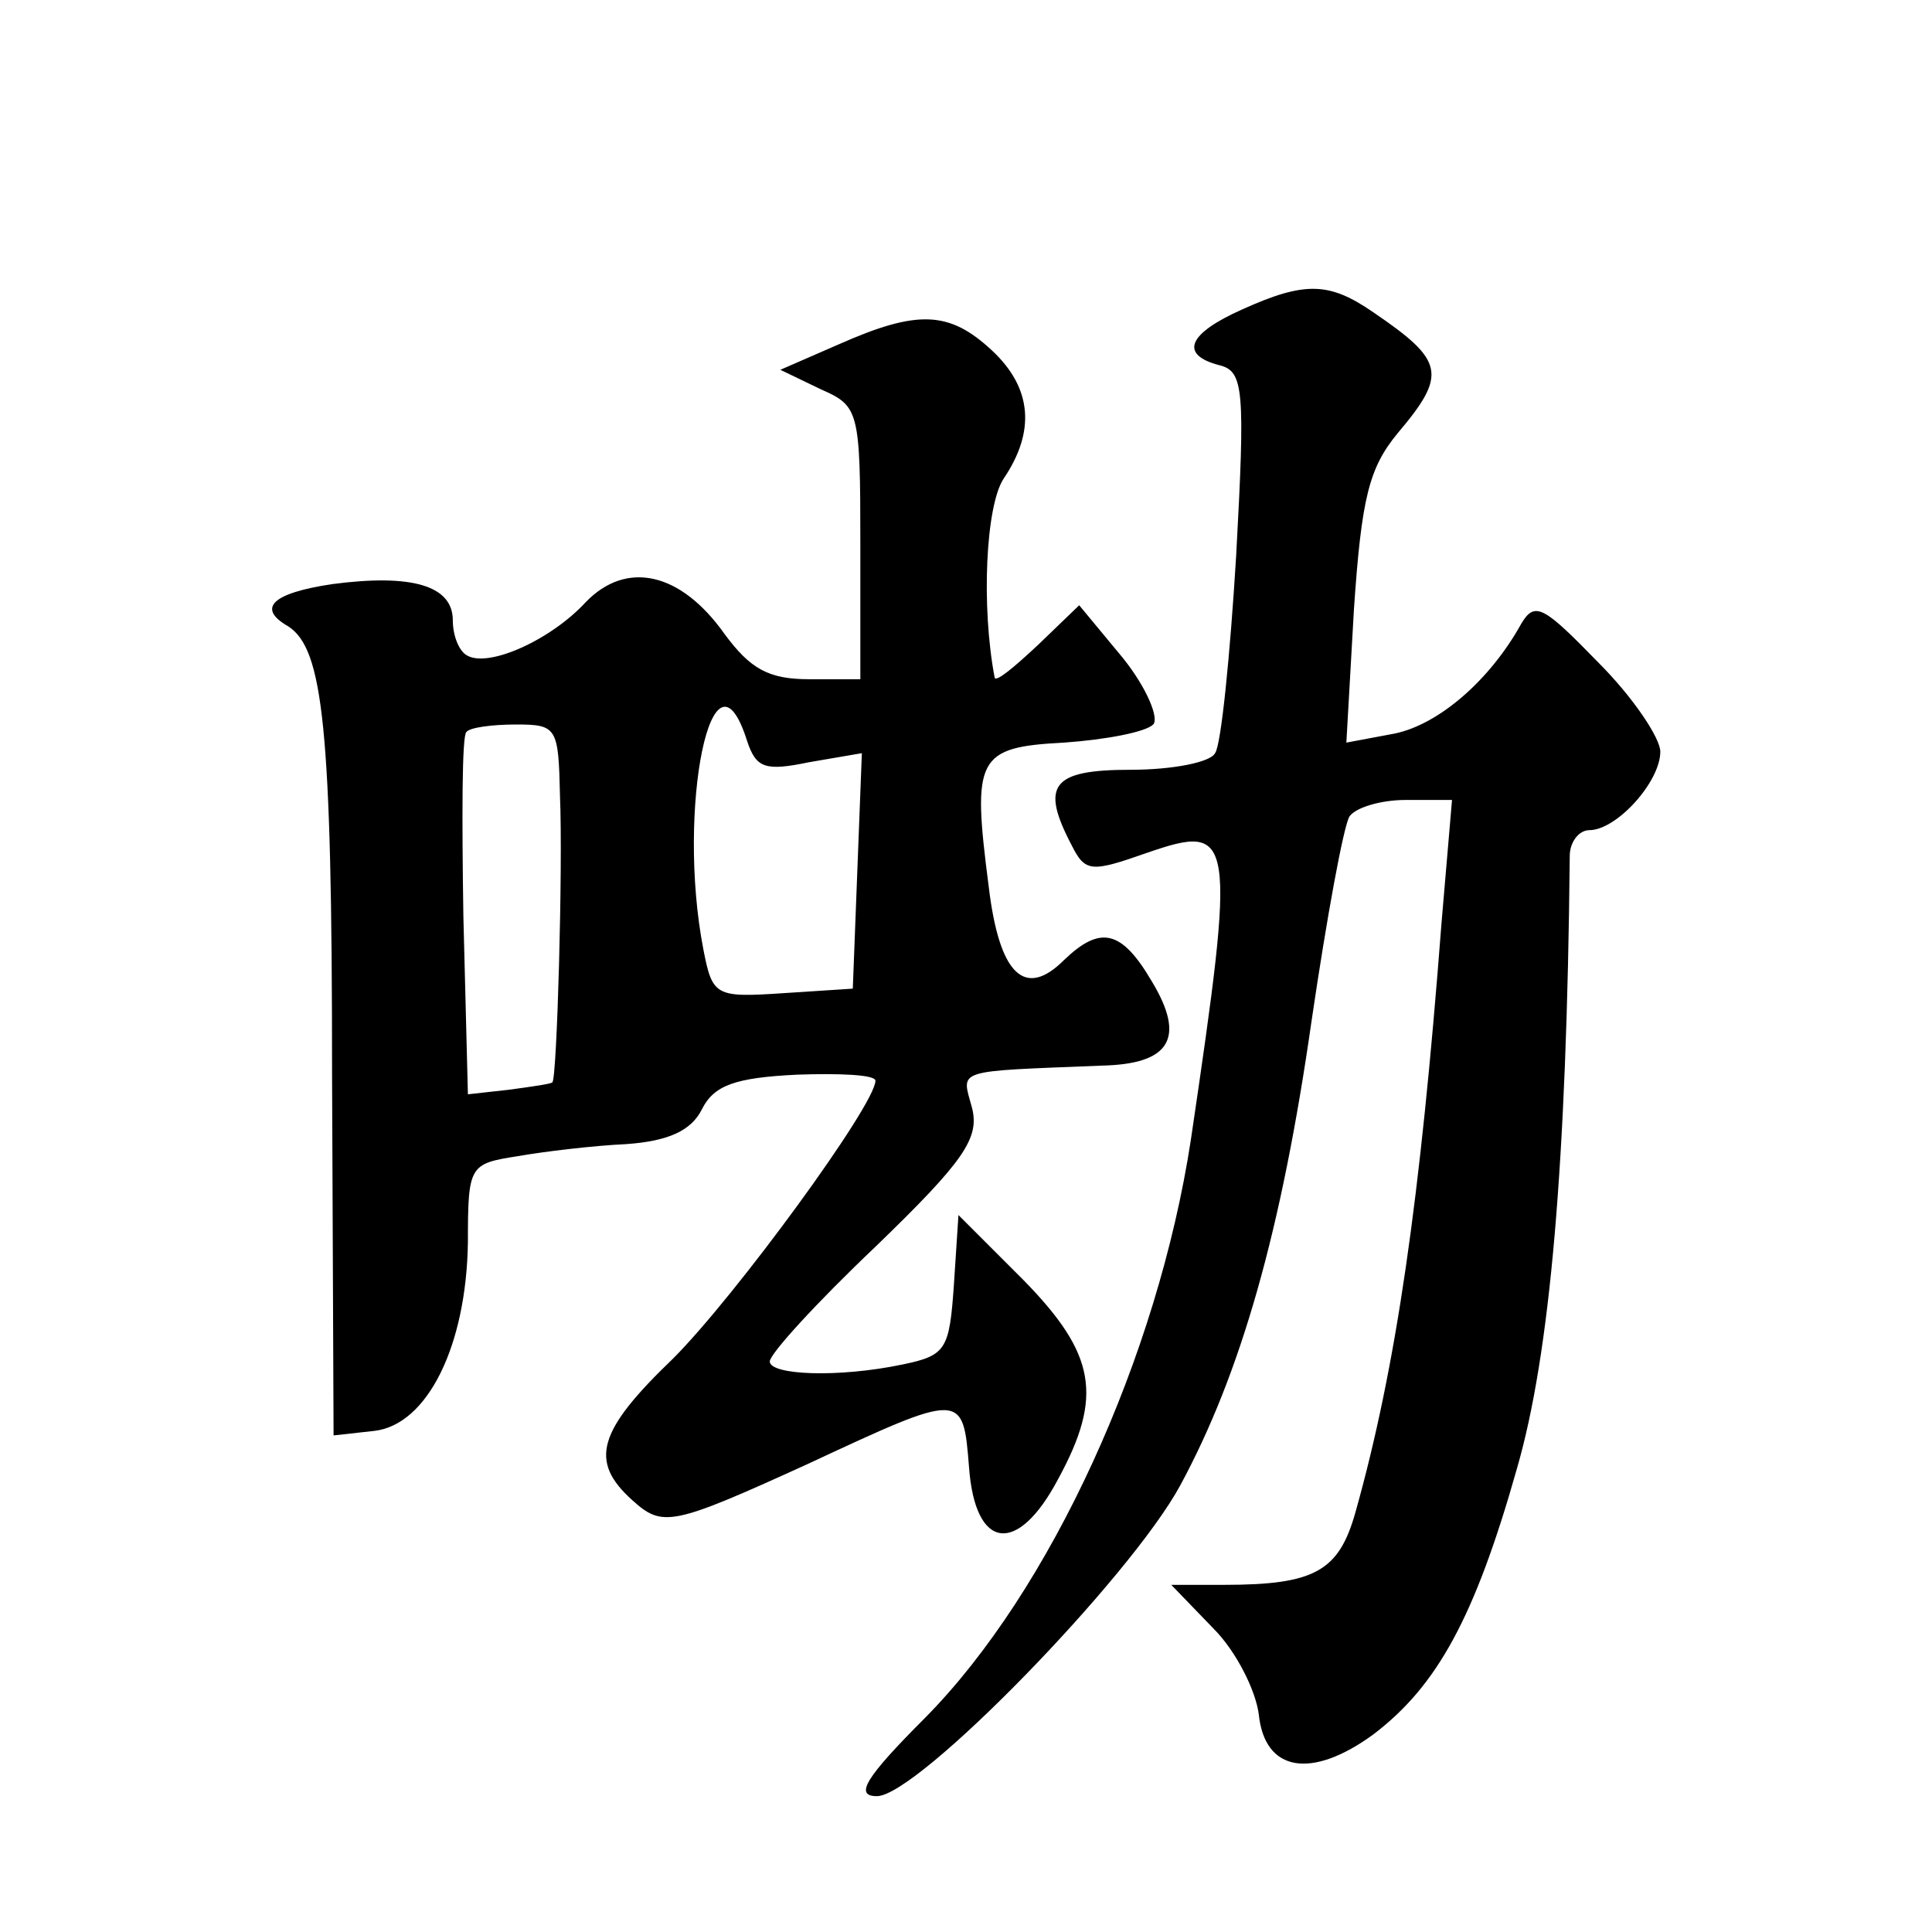 <?xml version="1.0" standalone="no"?>
<!DOCTYPE svg PUBLIC "-//W3C//DTD SVG 20010904//EN"
 "http://www.w3.org/TR/2001/REC-SVG-20010904/DTD/svg10.dtd">
<svg version="1.0" xmlns="http://www.w3.org/2000/svg"
 width="128pt" height="128pt" viewBox="0 0 128 128"
 preserveAspectRatio="xMidYMid meet">
<g transform="translate(0,128) scale(0.1,-0.1)"
fill="#0" stroke="none">
<path d="M823 1075 c-36 -16 -42 -30 -15 -37 16 -4 17 -16 11 -126 -4 -66 -10 -126
-14 -131 -3 -6 -28 -11 -56 -11 -52 0 -60 -10 -39 -50 9 -18 13 -18 50 -5 58 20
59 13 29 -190 -22 -144 -93 -299 -176 -383 -40 -40 -47 -52 -32 -52 27 0 168 145
201 206 40 74 67 168 87 308 10 68 21 128 25 135 4 6 21 11 37 11 l31 0 -7 -82
c-14 -183 -30 -294 -57 -390 -11 -39 -27 -48 -87 -48 l-35 0 28 -29 c15 -15 28
-41 30 -57 4 -38 35 -43 76 -13 42 32 67 77 95 176 22 76 33 202 35 406 0 9 6 17
13 17 18 0 47 32 47 52 0 9 -18 36 -41 59 -36 37 -42 41 -51 26 -21 -38 -55 -67
-84 -73 l-32 -6 5 88 c5 74 10 94 29 117 33 39 31 48 -16 80 -29 20 -45 21 -87
2z M556 1052 l-39 -17 27 -13 c25 -11 26 -14 26 -102 l0 -90 -34 0 c-27 0 -39 7
-56 30 -29 41 -65 49 -92 21 -23 -25 -65 -44 -79 -35 -5 3 -9 13 -9 23 0 23 -27
31 -80 24 -40 -6 -50 -16 -29 -28 23 -15 29 -66 29 -296 l1 -240 27 3 c35 4 61
56 62 125 0 51 1 52 33 57 17 3 50 7 72 8 28 2 43 9 50 23 8 16 22 21 63 23 28
1 52 0 52 -4 0 -16 -93 -143 -134 -184 -50 -48 -56 -68 -27 -94 20 -18 26 -17 116
24 103 48 103 48 107 -2 4 -55 32 -59 59 -8 30 55 25 83 -23 132 l-43 43 -3 -46
c-3 -43 -5 -47 -34 -53 -43 -9 -88 -7 -88 2 0 5 31 39 70 76 59 57 69 72 64 92
-7 26 -13 24 86 28 45 1 56 18 33 56 -20 34 -34 37 -58 14 -26 -26 -43 -10 -50
49 -11 85 -8 92 50 95 28 2 54 7 59 12 4 4 -4 24 -20 44 l-29 35 -27 -26 c-16 -15
-28 -25 -29 -22 -9 47 -6 114 6 132 21 31 19 60 -8 85 -28 26 -49 27 -101 4z m-61
-263 c6 -18 12 -20 41 -14 l35 6 -3 -78 -3 -78 -46 -3 c-45 -3 -47 -2 -53 29 -18
93 6 211 29 138z m-124 -36 c2 -48 -2 -187 -5 -190 0 -1 -14 -3 -29 -5 l-27 -3
-3 118 c-1 65 -1 120 2 122 2 3 17 5 33 5 27 0 28 -2 29 -47z"/>
</g>
</svg>
